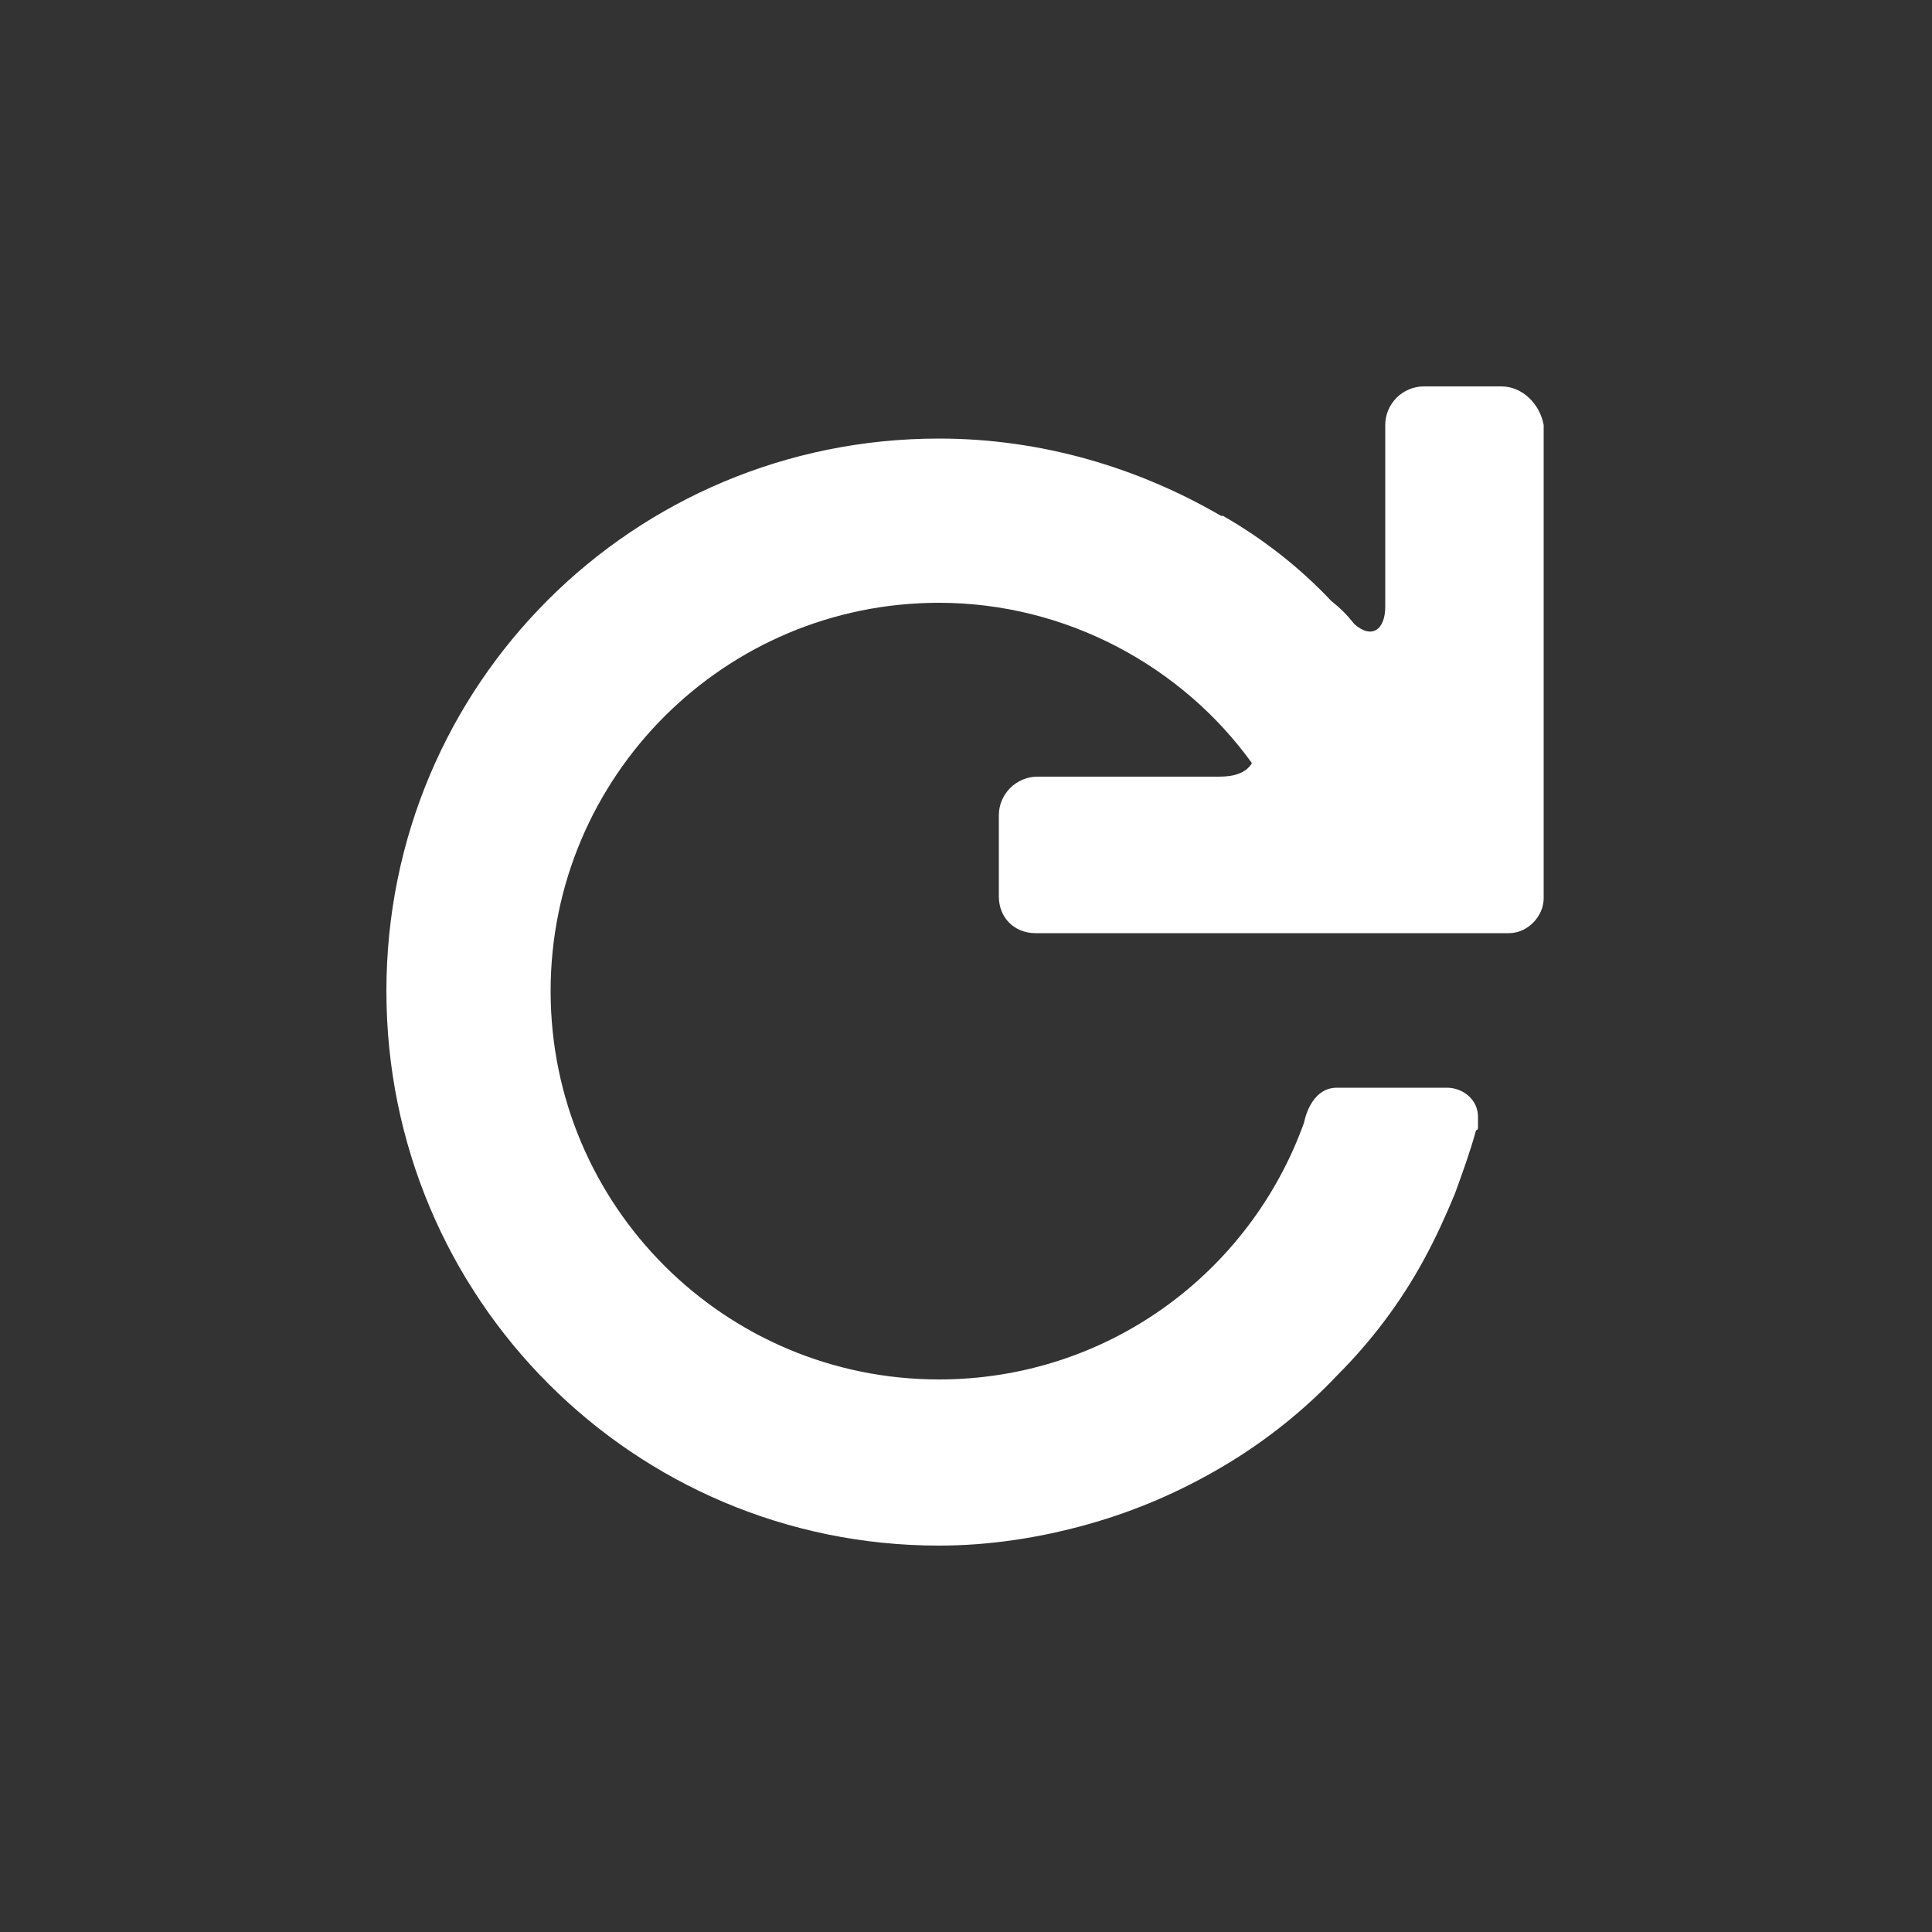 <?xml version="1.0"?><svg xmlns="http://www.w3.org/2000/svg" width="100" height="100" viewBox="0 0 100 100"><rect x="0" y="0" width="100" height="100" fill="#333333" stroke="none"/><path fill="#fff" d="m76.5 58.3c0 0.1 0 0.2-0.1 0.2-0.3 1.1-0.7 2.2-1.1 3.3-0.5 1.2-1 2.3-1.6 3.4-1.2 2.2-2.7 4.2-4.5 6-1.7 1.8-3.7 3.4-5.9 4.7-2.2 1.3-4.5 2.3-7 3-2.5 0.7-5.1 1.1-7.7 1.1-15.8 0-28.6-12.8-28.6-28.7s12.8-28.6 28.6-28.6c5.3 0 10.3 1.5 14.6 4h0.1c2.1 1.2 4 2.7 5.6 4.4 0.5 0.4 0.8 0.7 1.2 1.2 0.9 0.8 1.6 0.3 1.6-0.9v-9.4c0-1.1 0.9-2 2-2h4c1.1 0 2 0.9 2.2 2v24.5c0 0.9-0.8 1.8-1.8 1.8h-24.5c-1.1 0-1.9-0.8-1.9-1.9v-4.2c0-1.1 0.9-2 2-2h9.4c0.8 0 1.4-0.2 1.7-0.7-3.6-5-9.6-8.3-16.2-8.3-11.1 0-20.1 9-20.1 20.1s9 20.1 20.1 20.1c8.7 0 16.1-5.5 18.9-13.3 0 0 0.3-1.8 1.7-1.8h5.7c0.8 0 1.6 0.6 1.6 1.5v0.5z"></path></svg>